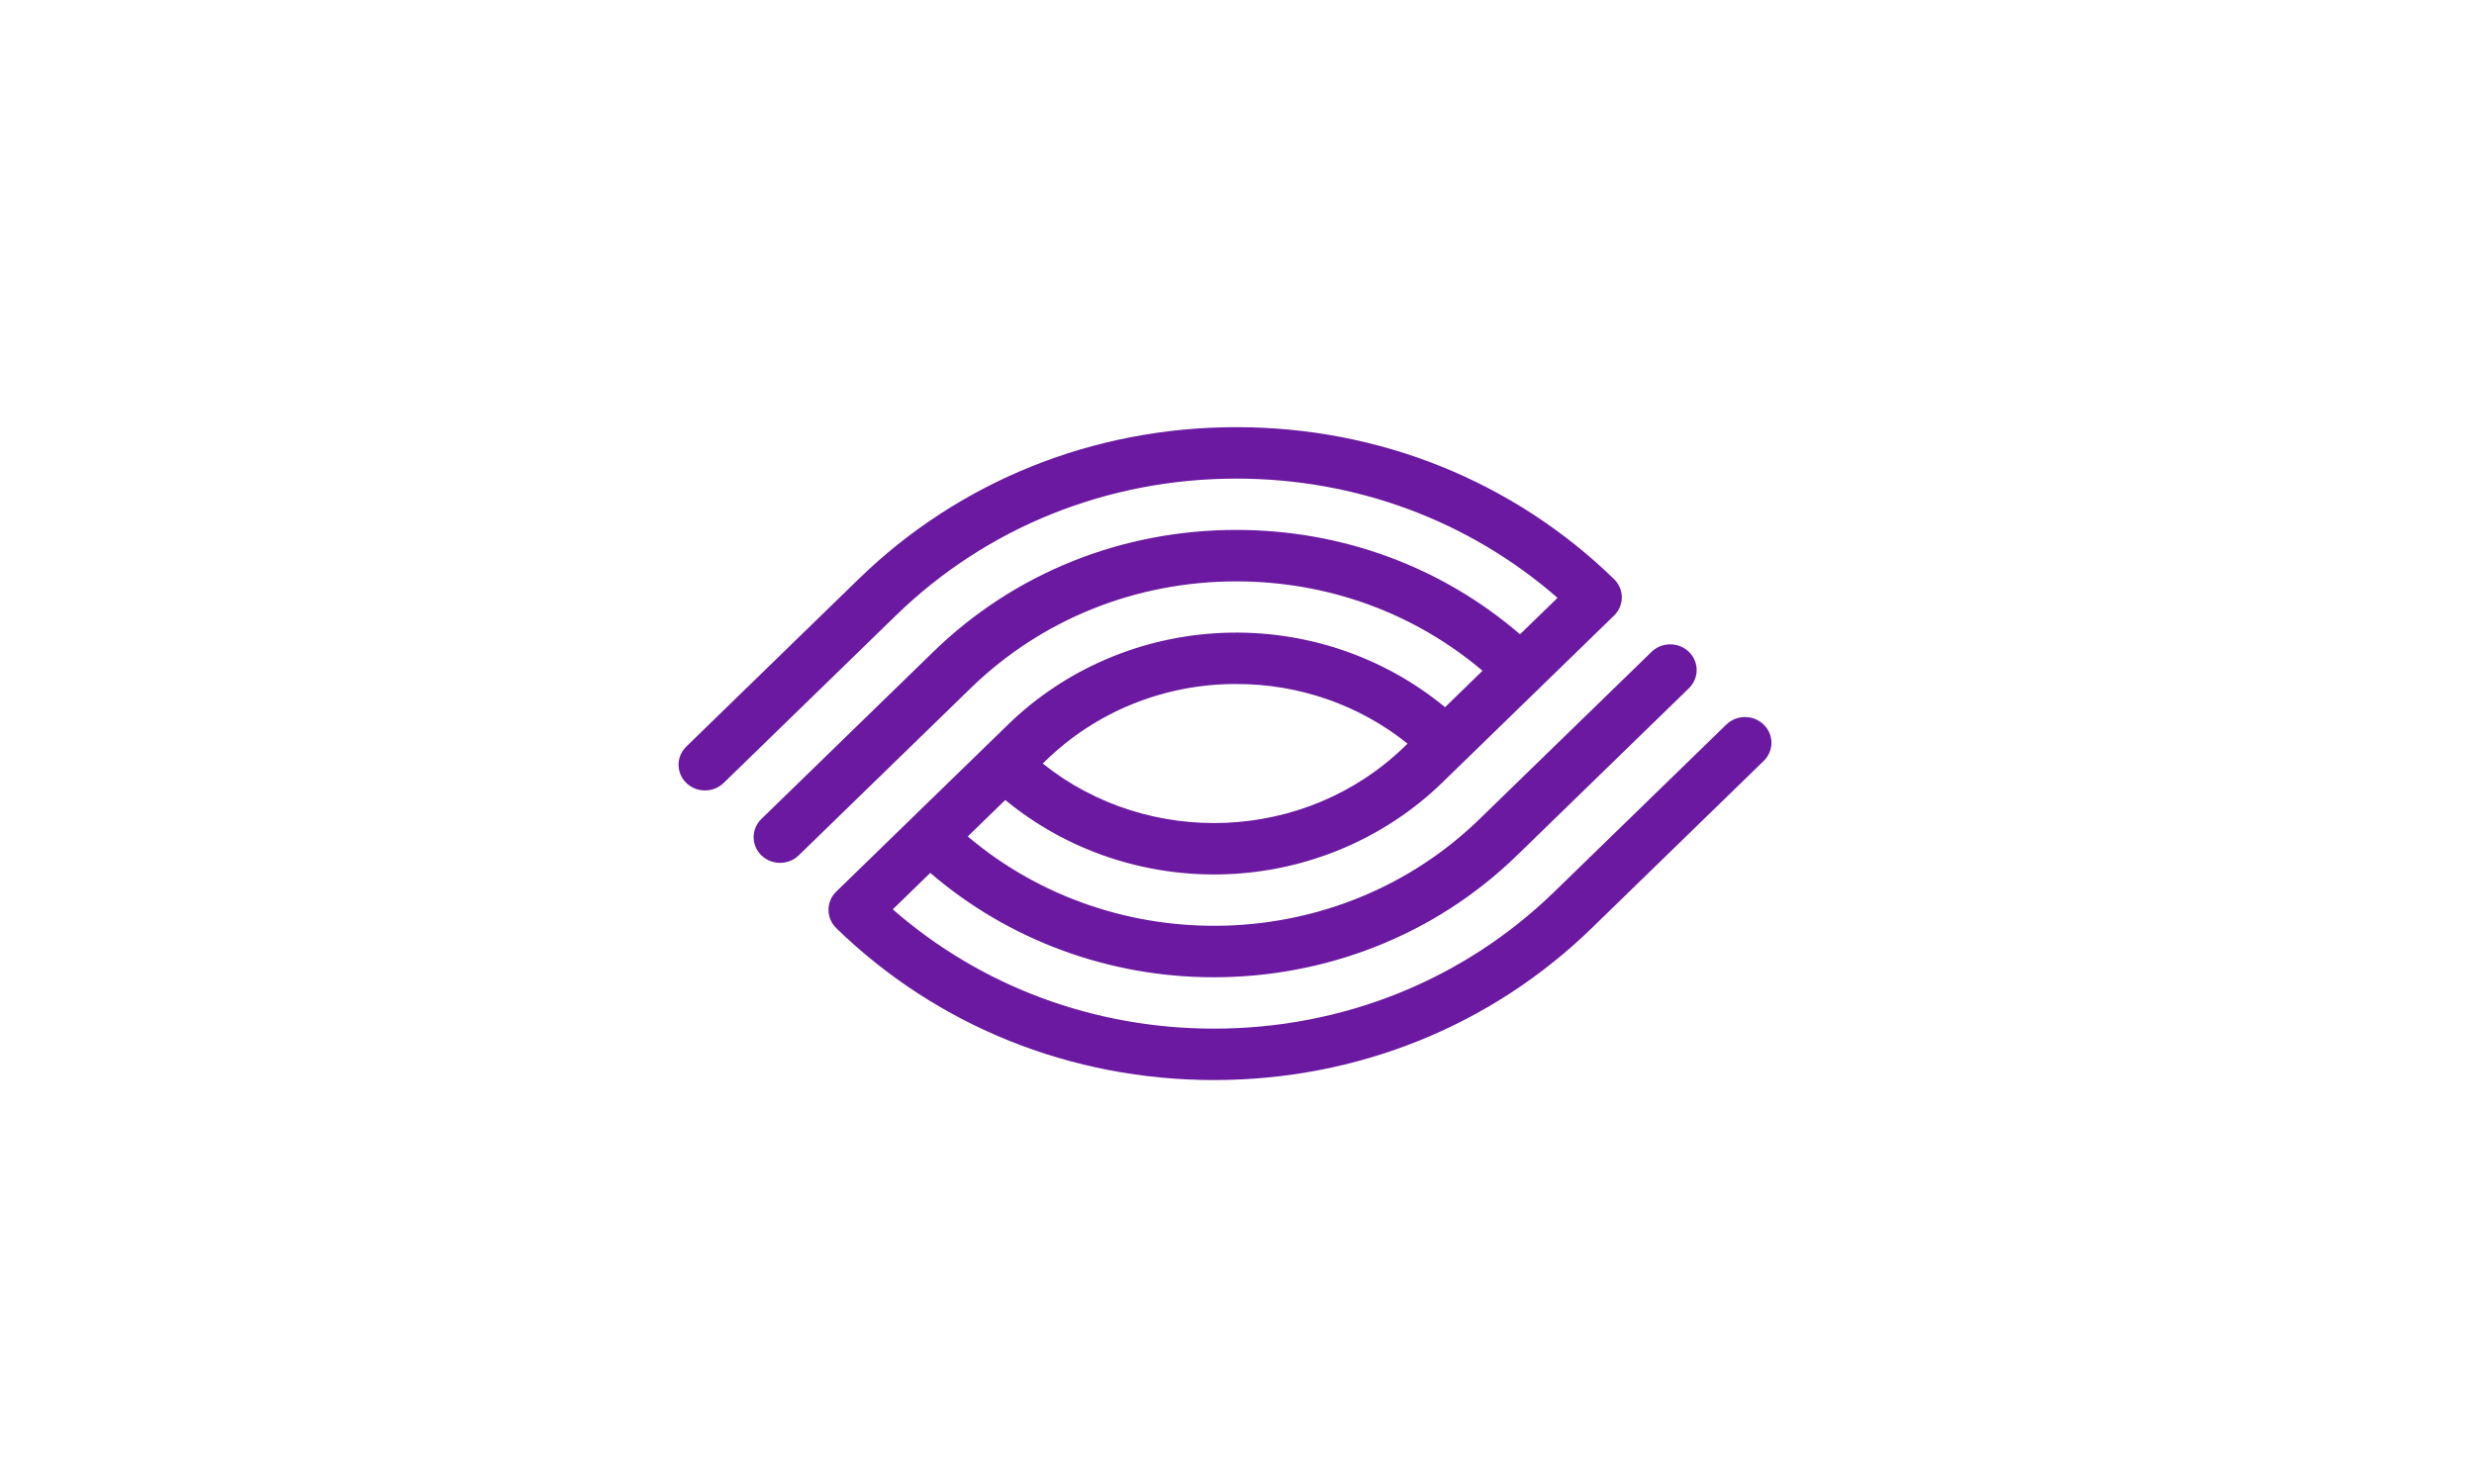 <svg xmlns="http://www.w3.org/2000/svg" width="250" height="150" viewBox="0 0 250 150" fill="none"><rect x="0" y="0" width="250" height="150" fill="#808080" stroke="none"/><g clip-path="url(#clip0_7909_5999)"><rect width="250" height="150" fill="white"></rect><g clip-path="url(#clip1_7909_5999)"><path d="M178.222 73.24C177.721 72.753 177.041 72.479 176.333 72.479C175.624 72.479 174.945 72.753 174.444 73.24L157.061 90.143C147.894 99.058 135.68 103.972 122.675 103.972C110.567 103.972 99.144 99.713 90.215 91.917L94.005 88.23C101.912 95.04 112.113 98.794 122.675 98.779C133.759 98.779 144.845 94.678 153.285 86.469L170.667 69.566C170.915 69.324 171.112 69.038 171.246 68.723C171.381 68.407 171.45 68.07 171.45 67.728C171.45 67.387 171.381 67.049 171.247 66.734C171.112 66.418 170.916 66.132 170.667 65.891C170.419 65.649 170.125 65.458 169.801 65.327C169.476 65.197 169.129 65.129 168.778 65.129C168.427 65.129 168.08 65.196 167.755 65.327C167.431 65.457 167.137 65.649 166.888 65.89L149.505 82.794C135.343 96.567 112.683 97.146 97.793 84.547L101.584 80.863C107.826 86.009 115.828 88.686 124.005 88.363C132.181 88.04 139.934 84.741 145.726 79.119L163.108 62.215C163.608 61.724 163.887 61.06 163.884 60.368C163.882 59.677 163.597 59.014 163.093 58.527C152.918 48.632 139.361 43.176 124.929 43.176C110.498 43.176 96.942 48.629 86.767 58.527L69.382 75.434C69.127 75.674 68.924 75.96 68.785 76.277C68.645 76.594 68.572 76.935 68.569 77.279C68.567 77.624 68.634 77.966 68.769 78.284C68.903 78.603 69.101 78.893 69.352 79.137C69.603 79.38 69.9 79.573 70.228 79.704C70.556 79.834 70.908 79.9 71.262 79.897C71.617 79.894 71.967 79.823 72.292 79.688C72.618 79.552 72.913 79.354 73.159 79.107L90.541 62.204C99.708 53.289 111.923 48.376 124.929 48.376C137.038 48.376 148.46 52.633 157.39 60.431L153.599 64.113C145.69 57.297 135.611 53.564 124.929 53.564C113.354 53.564 102.483 57.932 94.321 65.875L76.937 82.781C76.689 83.022 76.492 83.308 76.358 83.624C76.224 83.939 76.155 84.277 76.155 84.618C76.155 84.959 76.224 85.297 76.358 85.612C76.493 85.927 76.689 86.213 76.938 86.455C77.186 86.696 77.48 86.887 77.804 87.018C78.129 87.148 78.476 87.216 78.827 87.216C79.178 87.215 79.525 87.148 79.849 87.018C80.173 86.887 80.468 86.696 80.716 86.454L98.099 69.55C105.249 62.597 114.783 58.764 124.929 58.764C134.188 58.764 142.918 61.96 149.811 67.799L146.023 71.483C139.785 66.328 131.78 63.644 123.6 63.968C115.42 64.291 107.665 67.596 101.878 73.227L84.495 90.13C83.996 90.622 83.718 91.286 83.721 91.978C83.724 92.669 84.007 93.331 84.51 93.82C94.685 103.715 108.243 109.17 122.675 109.17C137.107 109.17 150.662 103.718 160.84 93.82L178.222 76.915C178.47 76.674 178.667 76.388 178.802 76.072C178.937 75.757 179.006 75.419 179.006 75.078C179.006 74.736 178.937 74.398 178.802 74.083C178.667 73.768 178.47 73.481 178.222 73.24ZM124.929 69.139C131.245 69.122 137.367 71.254 142.236 75.167L141.949 75.445C131.957 85.162 116.066 85.739 105.372 77.179L105.657 76.901C108.182 74.432 111.186 72.475 114.494 71.142C117.802 69.81 121.349 69.128 124.929 69.138V69.139Z" fill="#6A19A0"></path></g></g><defs><clipPath id="clip0_7909_5999"><rect width="250" height="150" fill="white"></rect></clipPath><clipPath id="clip1_7909_5999"><rect width="110.407" height="105.878" fill="white" transform="translate(68.598 43.176)"></rect></clipPath></defs></svg>